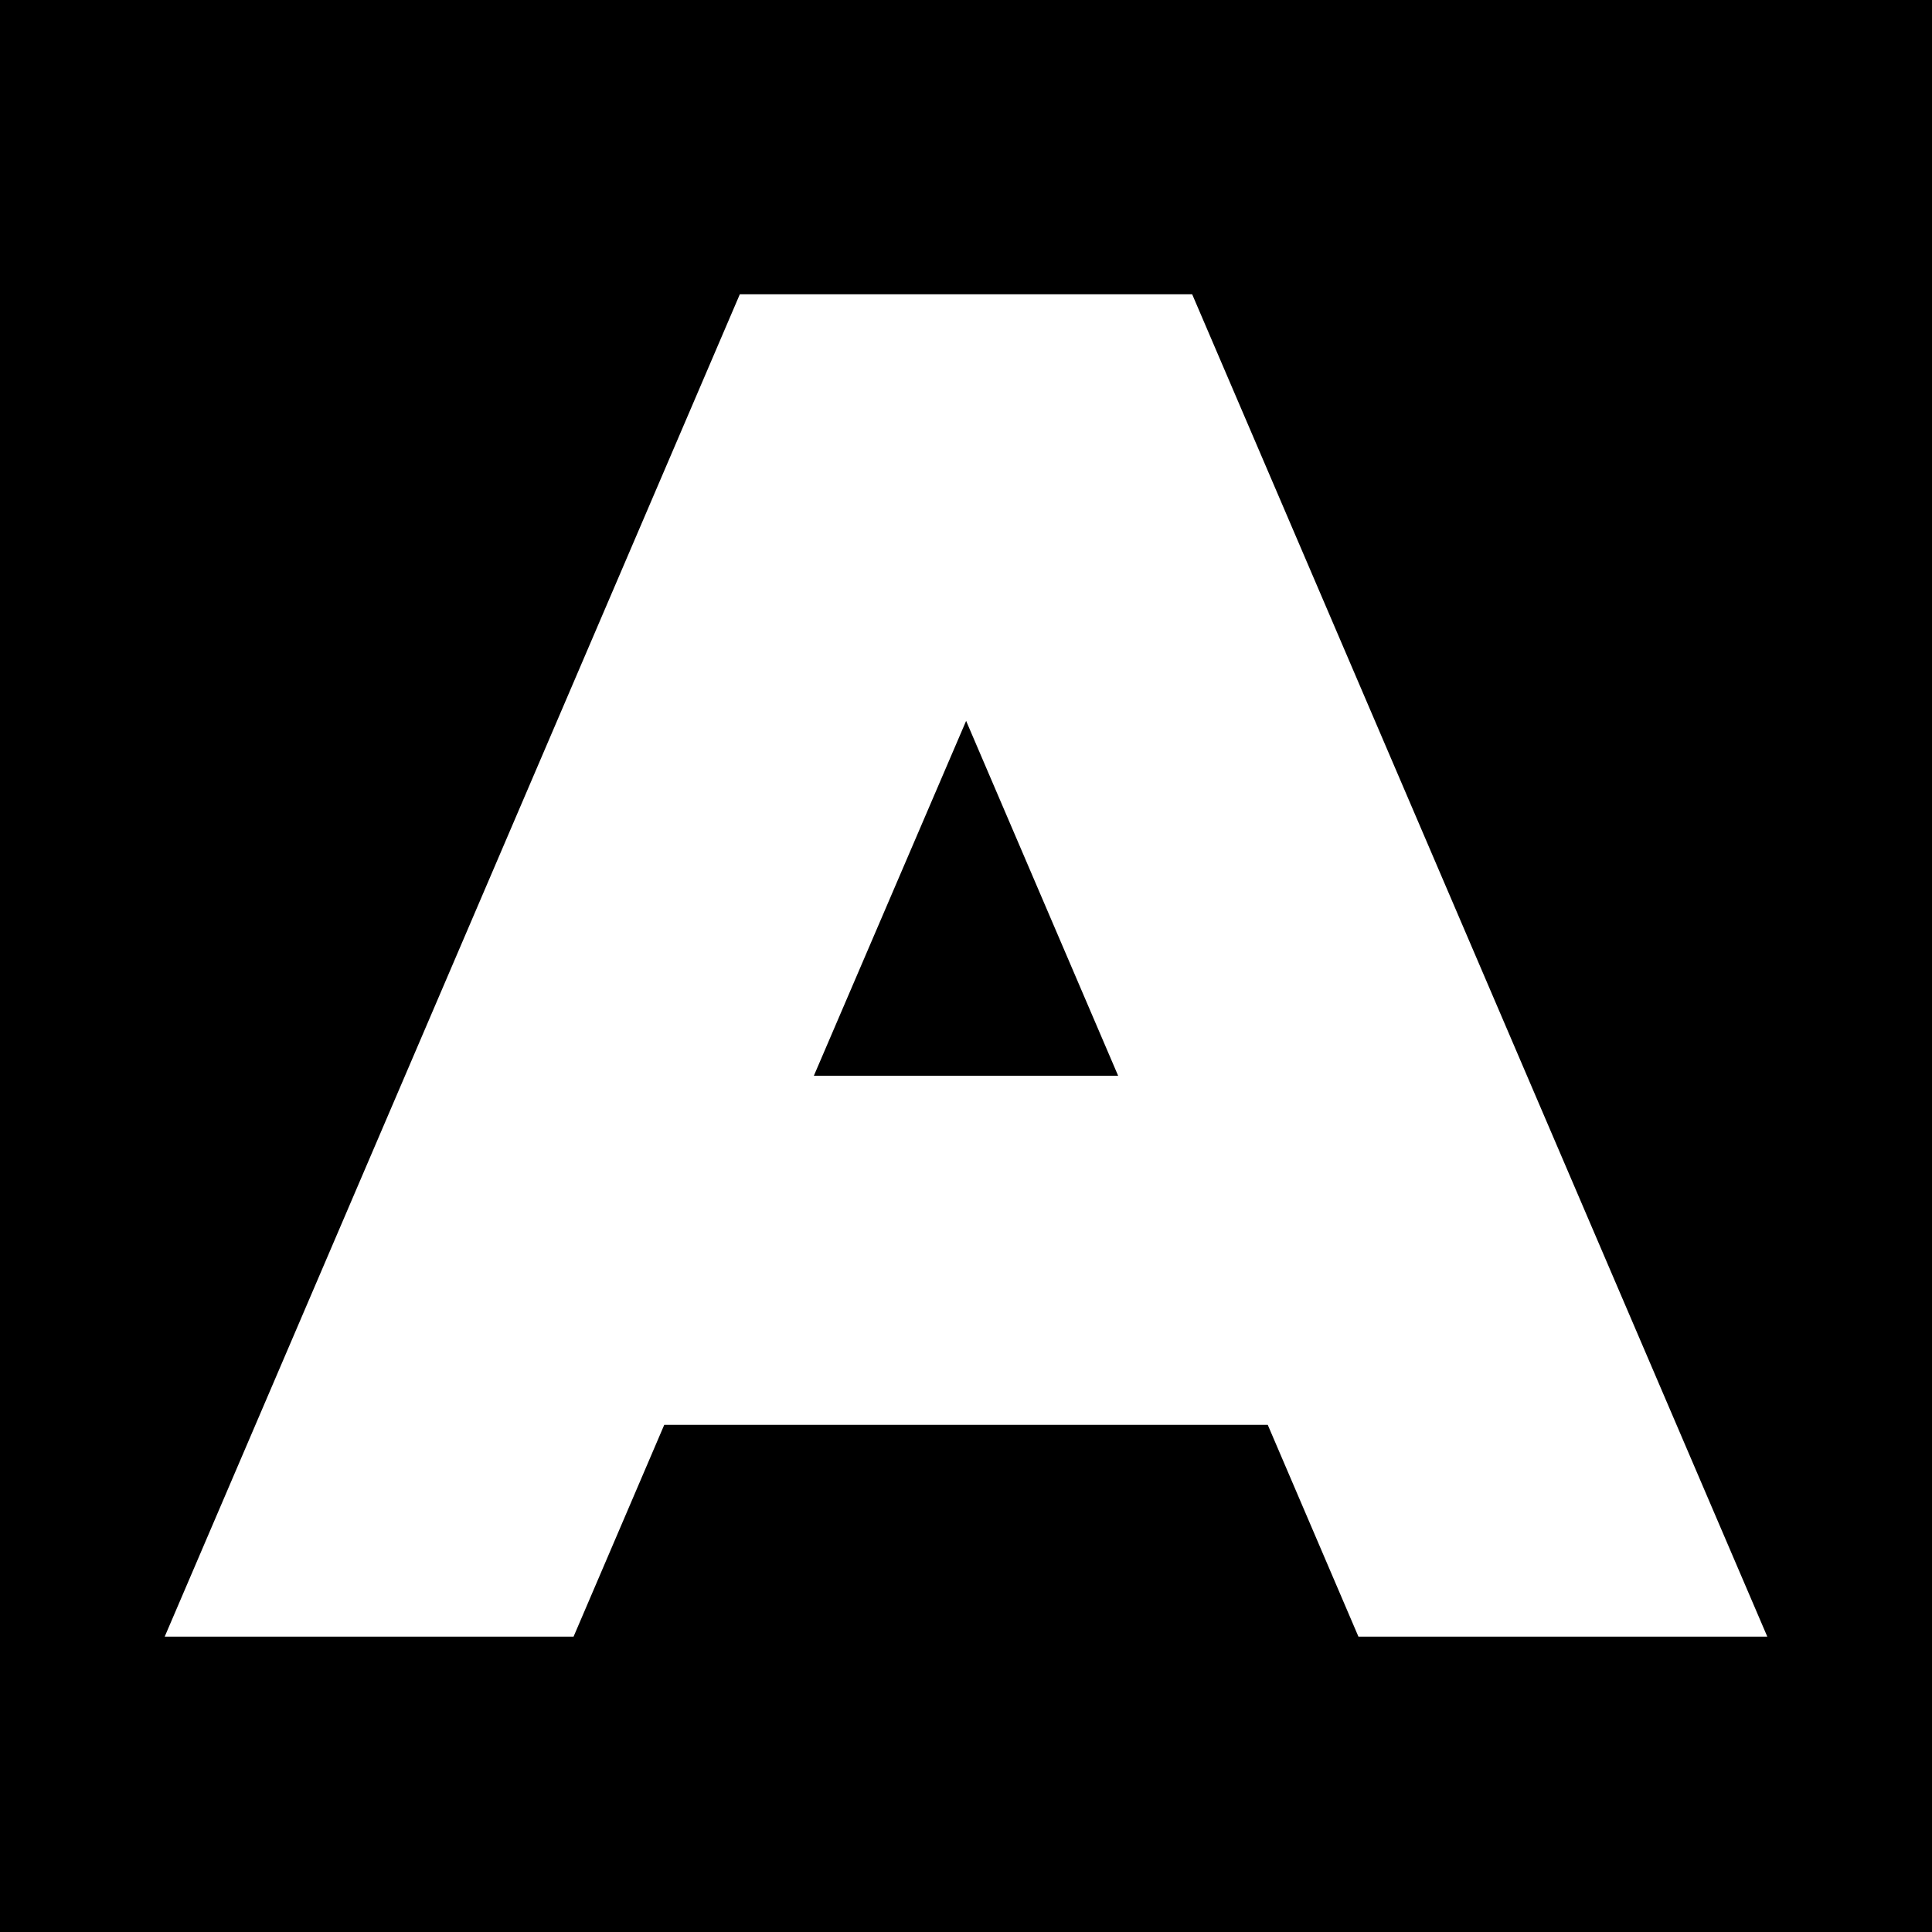 <svg width="16" height="16" viewBox="0 0 16 16" fill="none" xmlns="http://www.w3.org/2000/svg">
<rect width="16" height="16" fill="black"/>
<path d="M9.873 2.437H6.127L1.364 13.554H4.75L5.501 11.8H10.499L11.25 13.554H14.636L9.873 2.437ZM6.74 8.909L8.001 5.97L9.26 8.909H6.74V8.909Z" fill="white"/>
</svg>
